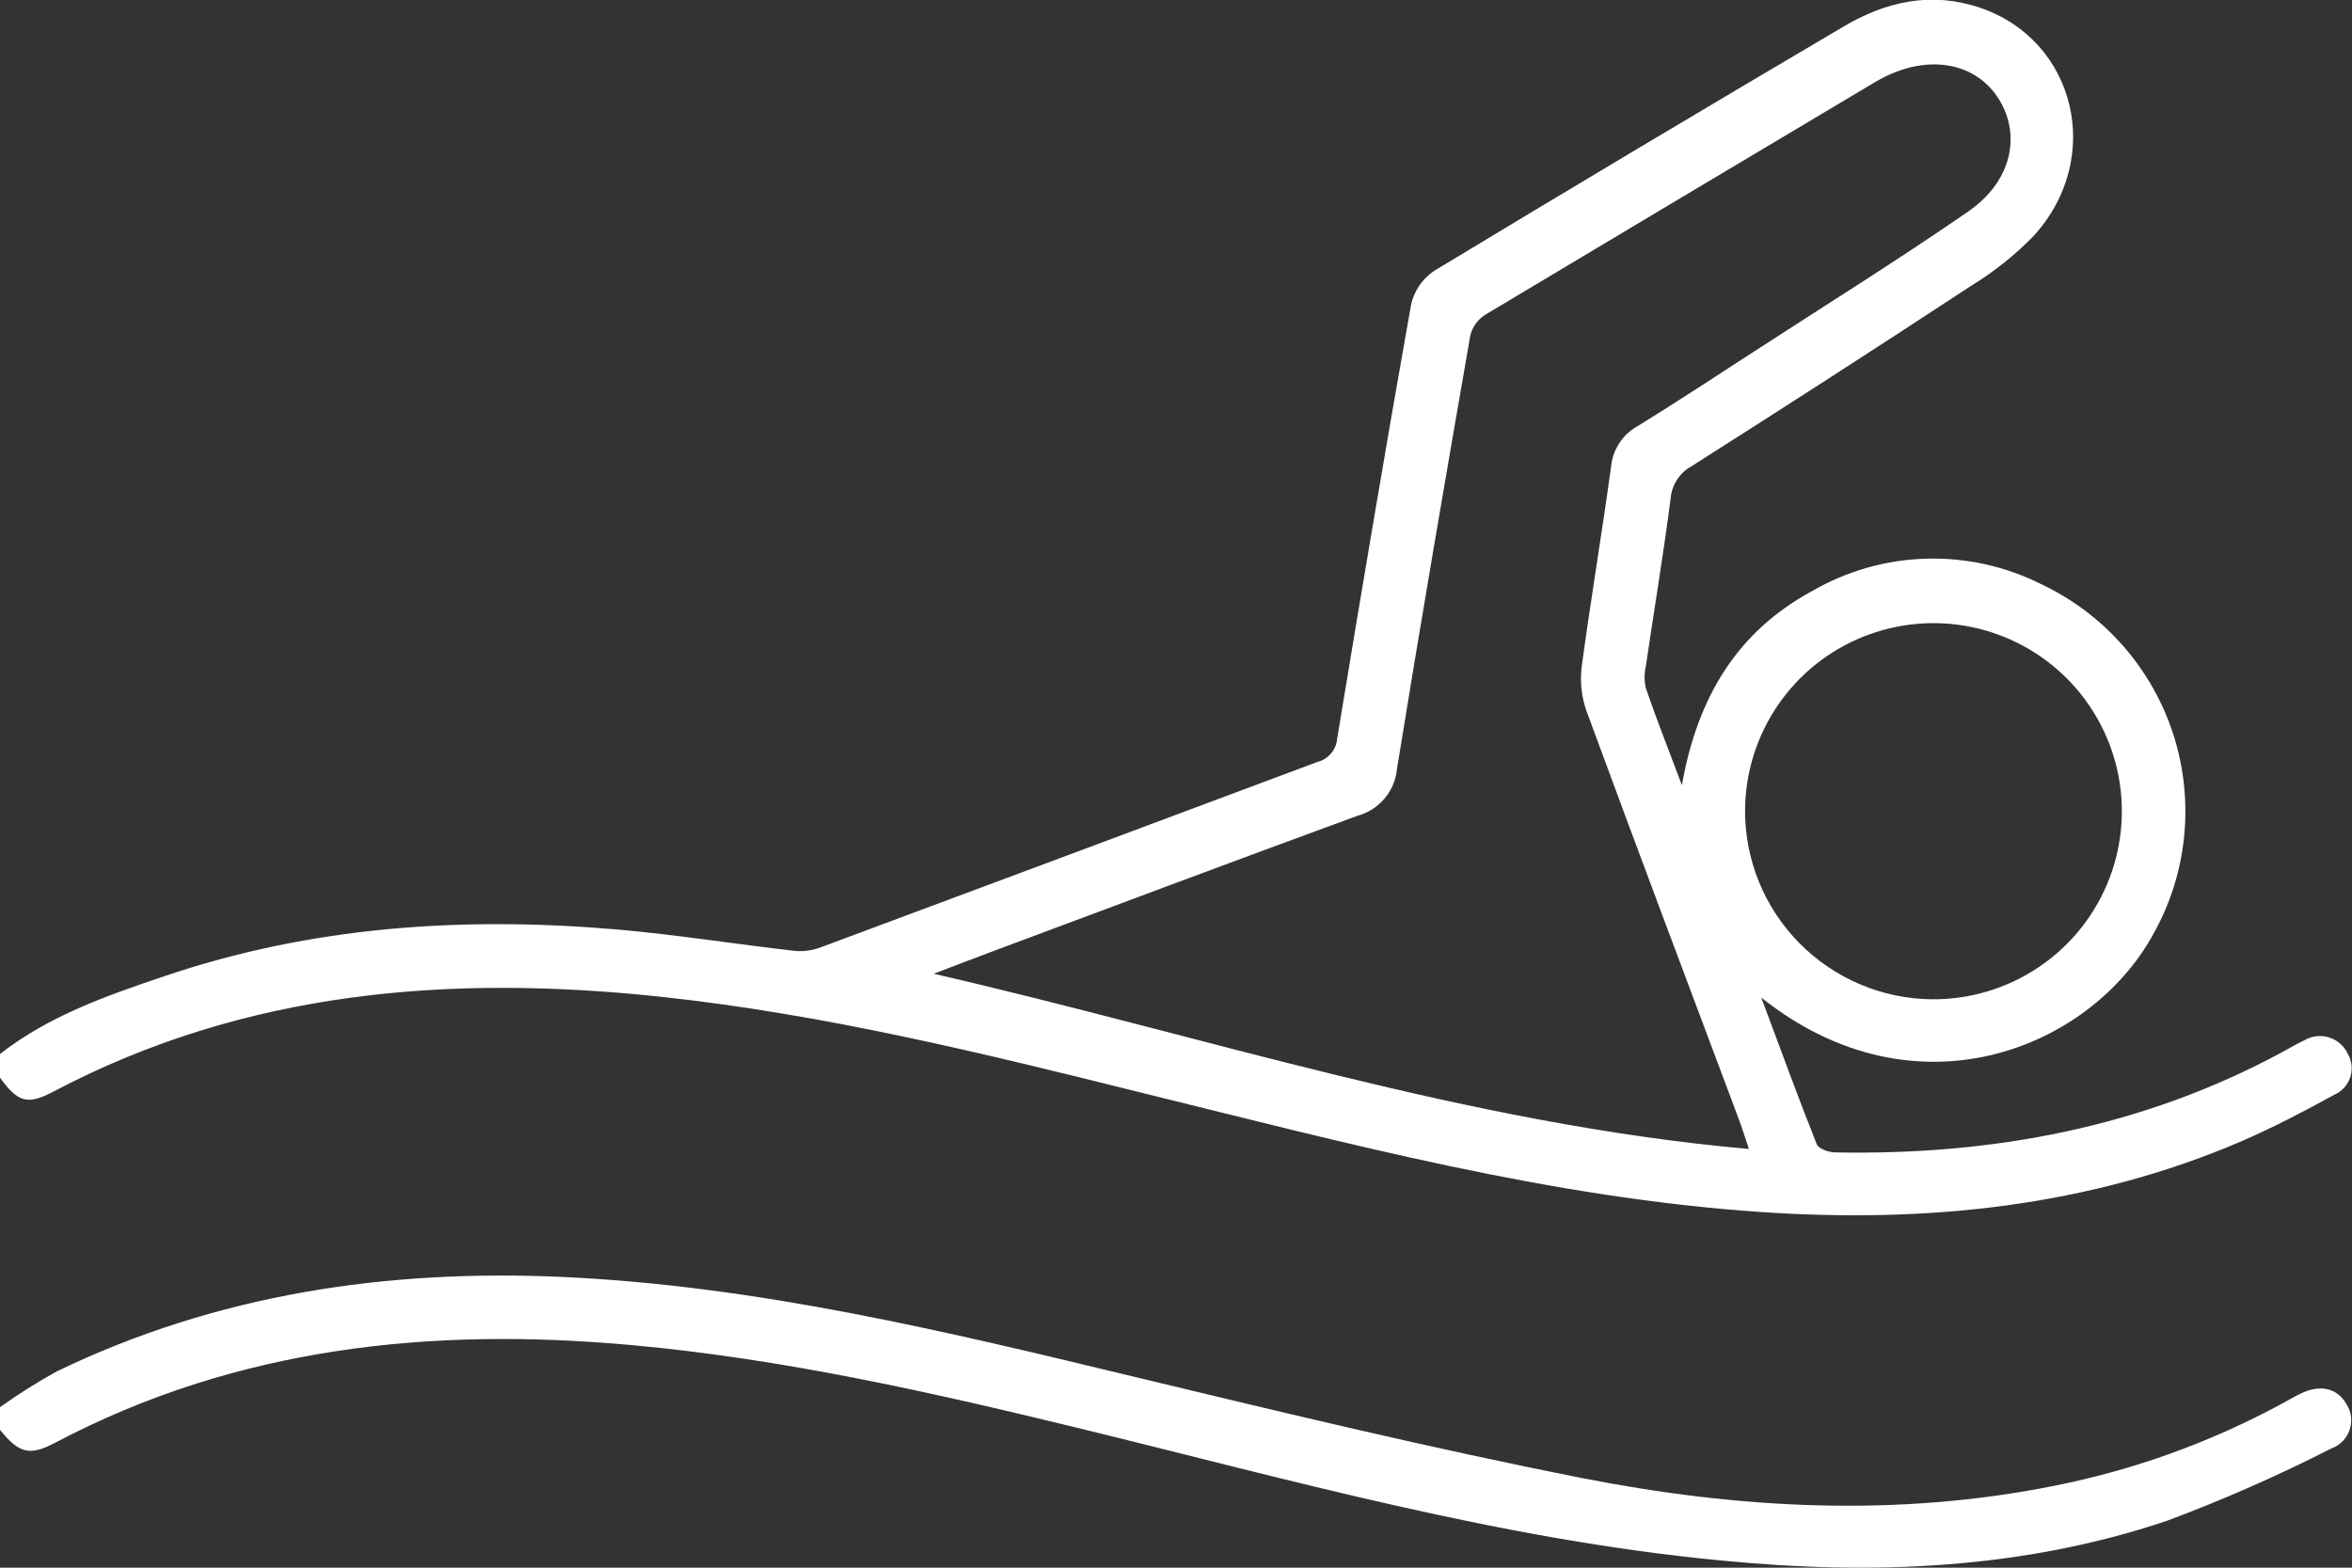 <svg width="42" height="28" viewBox="0 0 42 28" fill="none" xmlns="http://www.w3.org/2000/svg">
<rect x="0" y="0" width="42" height="28" fill="#333333" stroke="none"/>
<g clip-path="url(#clip0_916_1100)">
<path d="M-0.006 18.83C0.865 18.148 1.887 17.789 2.925 17.439C5.556 16.544 8.269 16.364 11.018 16.601C12.077 16.693 13.13 16.863 14.19 16.983C14.35 16.998 14.512 16.976 14.663 16.917C17.617 15.819 20.577 14.711 23.522 13.61C23.618 13.586 23.705 13.532 23.769 13.457C23.833 13.381 23.871 13.286 23.879 13.187C24.305 10.603 24.738 8.024 25.197 5.445C25.251 5.198 25.397 4.982 25.606 4.84C28.036 3.371 30.474 1.916 32.92 0.475C33.677 0.026 34.486 -0.156 35.354 0.137C37.069 0.716 37.582 2.827 36.315 4.214C35.982 4.556 35.607 4.855 35.2 5.104C33.544 6.191 31.889 7.259 30.211 8.324C30.106 8.381 30.016 8.463 29.95 8.563C29.884 8.663 29.844 8.778 29.833 8.898C29.705 9.899 29.537 10.894 29.391 11.893C29.36 12.025 29.36 12.162 29.391 12.294C29.575 12.833 29.786 13.362 30.034 14.024C30.313 12.434 31.039 11.269 32.364 10.554C32.983 10.196 33.682 9.998 34.397 9.978C35.112 9.958 35.821 10.116 36.459 10.438C37.016 10.702 37.512 11.078 37.918 11.542C38.323 12.006 38.628 12.548 38.815 13.135C39.001 13.722 39.064 14.341 39.001 14.953C38.938 15.566 38.749 16.159 38.446 16.695C37.31 18.75 34.188 20.002 31.451 17.817C31.796 18.738 32.106 19.593 32.442 20.437C32.475 20.519 32.66 20.583 32.776 20.583C35.581 20.635 38.266 20.137 40.757 18.79C40.889 18.719 41.02 18.639 41.154 18.578C41.22 18.54 41.292 18.516 41.367 18.508C41.441 18.499 41.517 18.506 41.589 18.529C41.661 18.551 41.728 18.587 41.785 18.637C41.842 18.686 41.888 18.746 41.921 18.814C41.959 18.877 41.982 18.947 41.991 19.02C41.999 19.093 41.992 19.167 41.97 19.237C41.947 19.307 41.91 19.371 41.861 19.426C41.812 19.48 41.752 19.524 41.684 19.553C41.147 19.849 40.603 20.132 40.04 20.378C37.294 21.559 34.403 21.847 31.451 21.648C27.683 21.393 24.052 20.42 20.409 19.523C17.57 18.814 14.731 18.119 11.822 17.805C8.037 17.399 4.373 17.689 0.94 19.504C0.486 19.74 0.316 19.688 -0.006 19.239V18.83ZM31.231 20.522C31.155 20.3 31.108 20.144 31.051 19.992C30.143 17.569 29.23 15.146 28.336 12.715C28.244 12.461 28.212 12.19 28.243 11.921C28.404 10.719 28.608 9.521 28.771 8.319C28.787 8.172 28.839 8.031 28.921 7.907C29.003 7.784 29.114 7.682 29.244 7.611C29.928 7.188 30.602 6.746 31.278 6.307C32.572 5.466 33.88 4.653 35.151 3.775C35.917 3.245 36.097 2.423 35.697 1.776C35.297 1.129 34.469 0.957 33.627 1.387L33.518 1.446C31.183 2.836 28.851 4.228 26.521 5.622C26.389 5.706 26.294 5.838 26.256 5.99C25.807 8.567 25.364 11.149 24.946 13.733C24.928 13.929 24.85 14.114 24.723 14.264C24.596 14.414 24.426 14.521 24.236 14.572C22.072 15.365 19.914 16.175 17.755 16.981C17.393 17.116 17.033 17.255 16.674 17.392C21.504 18.502 26.211 20.078 31.236 20.522H31.231ZM34.498 17.848C35.163 17.853 35.815 17.662 36.371 17.297C36.928 16.933 37.363 16.412 37.623 15.8C37.883 15.189 37.955 14.514 37.831 13.861C37.706 13.209 37.391 12.608 36.925 12.134C36.458 11.66 35.861 11.335 35.21 11.2C34.559 11.065 33.882 11.126 33.265 11.375C32.648 11.624 32.119 12.05 31.745 12.599C31.371 13.149 31.168 13.796 31.162 14.461C31.156 15.352 31.504 16.209 32.131 16.844C32.757 17.479 33.61 17.84 34.502 17.848H34.498Z" fill="white"/>
<path d="M-0.006 25.137C0.322 24.903 0.663 24.688 1.016 24.493C3.876 23.113 6.913 22.664 10.059 22.808C13.549 22.969 16.919 23.786 20.29 24.599C22.93 25.234 25.573 25.87 28.234 26.396C31.039 26.949 33.873 27.105 36.705 26.533C38.11 26.252 39.465 25.763 40.726 25.083C40.847 25.019 40.963 24.948 41.086 24.889C41.438 24.719 41.739 24.793 41.904 25.083C41.947 25.151 41.974 25.227 41.983 25.306C41.992 25.386 41.983 25.466 41.957 25.541C41.931 25.617 41.888 25.686 41.832 25.742C41.776 25.799 41.708 25.843 41.632 25.87C40.678 26.357 39.696 26.789 38.692 27.164C36.111 28.031 33.443 28.135 30.751 27.873C26.817 27.502 23.03 26.427 19.214 25.496C16.598 24.859 13.974 24.27 11.287 24.025C7.696 23.697 4.221 24.058 0.976 25.773C0.524 26.009 0.34 25.957 -0.001 25.537L-0.006 25.137Z" fill="white"/>
</g>
<defs>
<clipPath id="clip0_916_1100">
<rect width="42" height="28" fill="white"/>
</clipPath>
</defs>
</svg>
